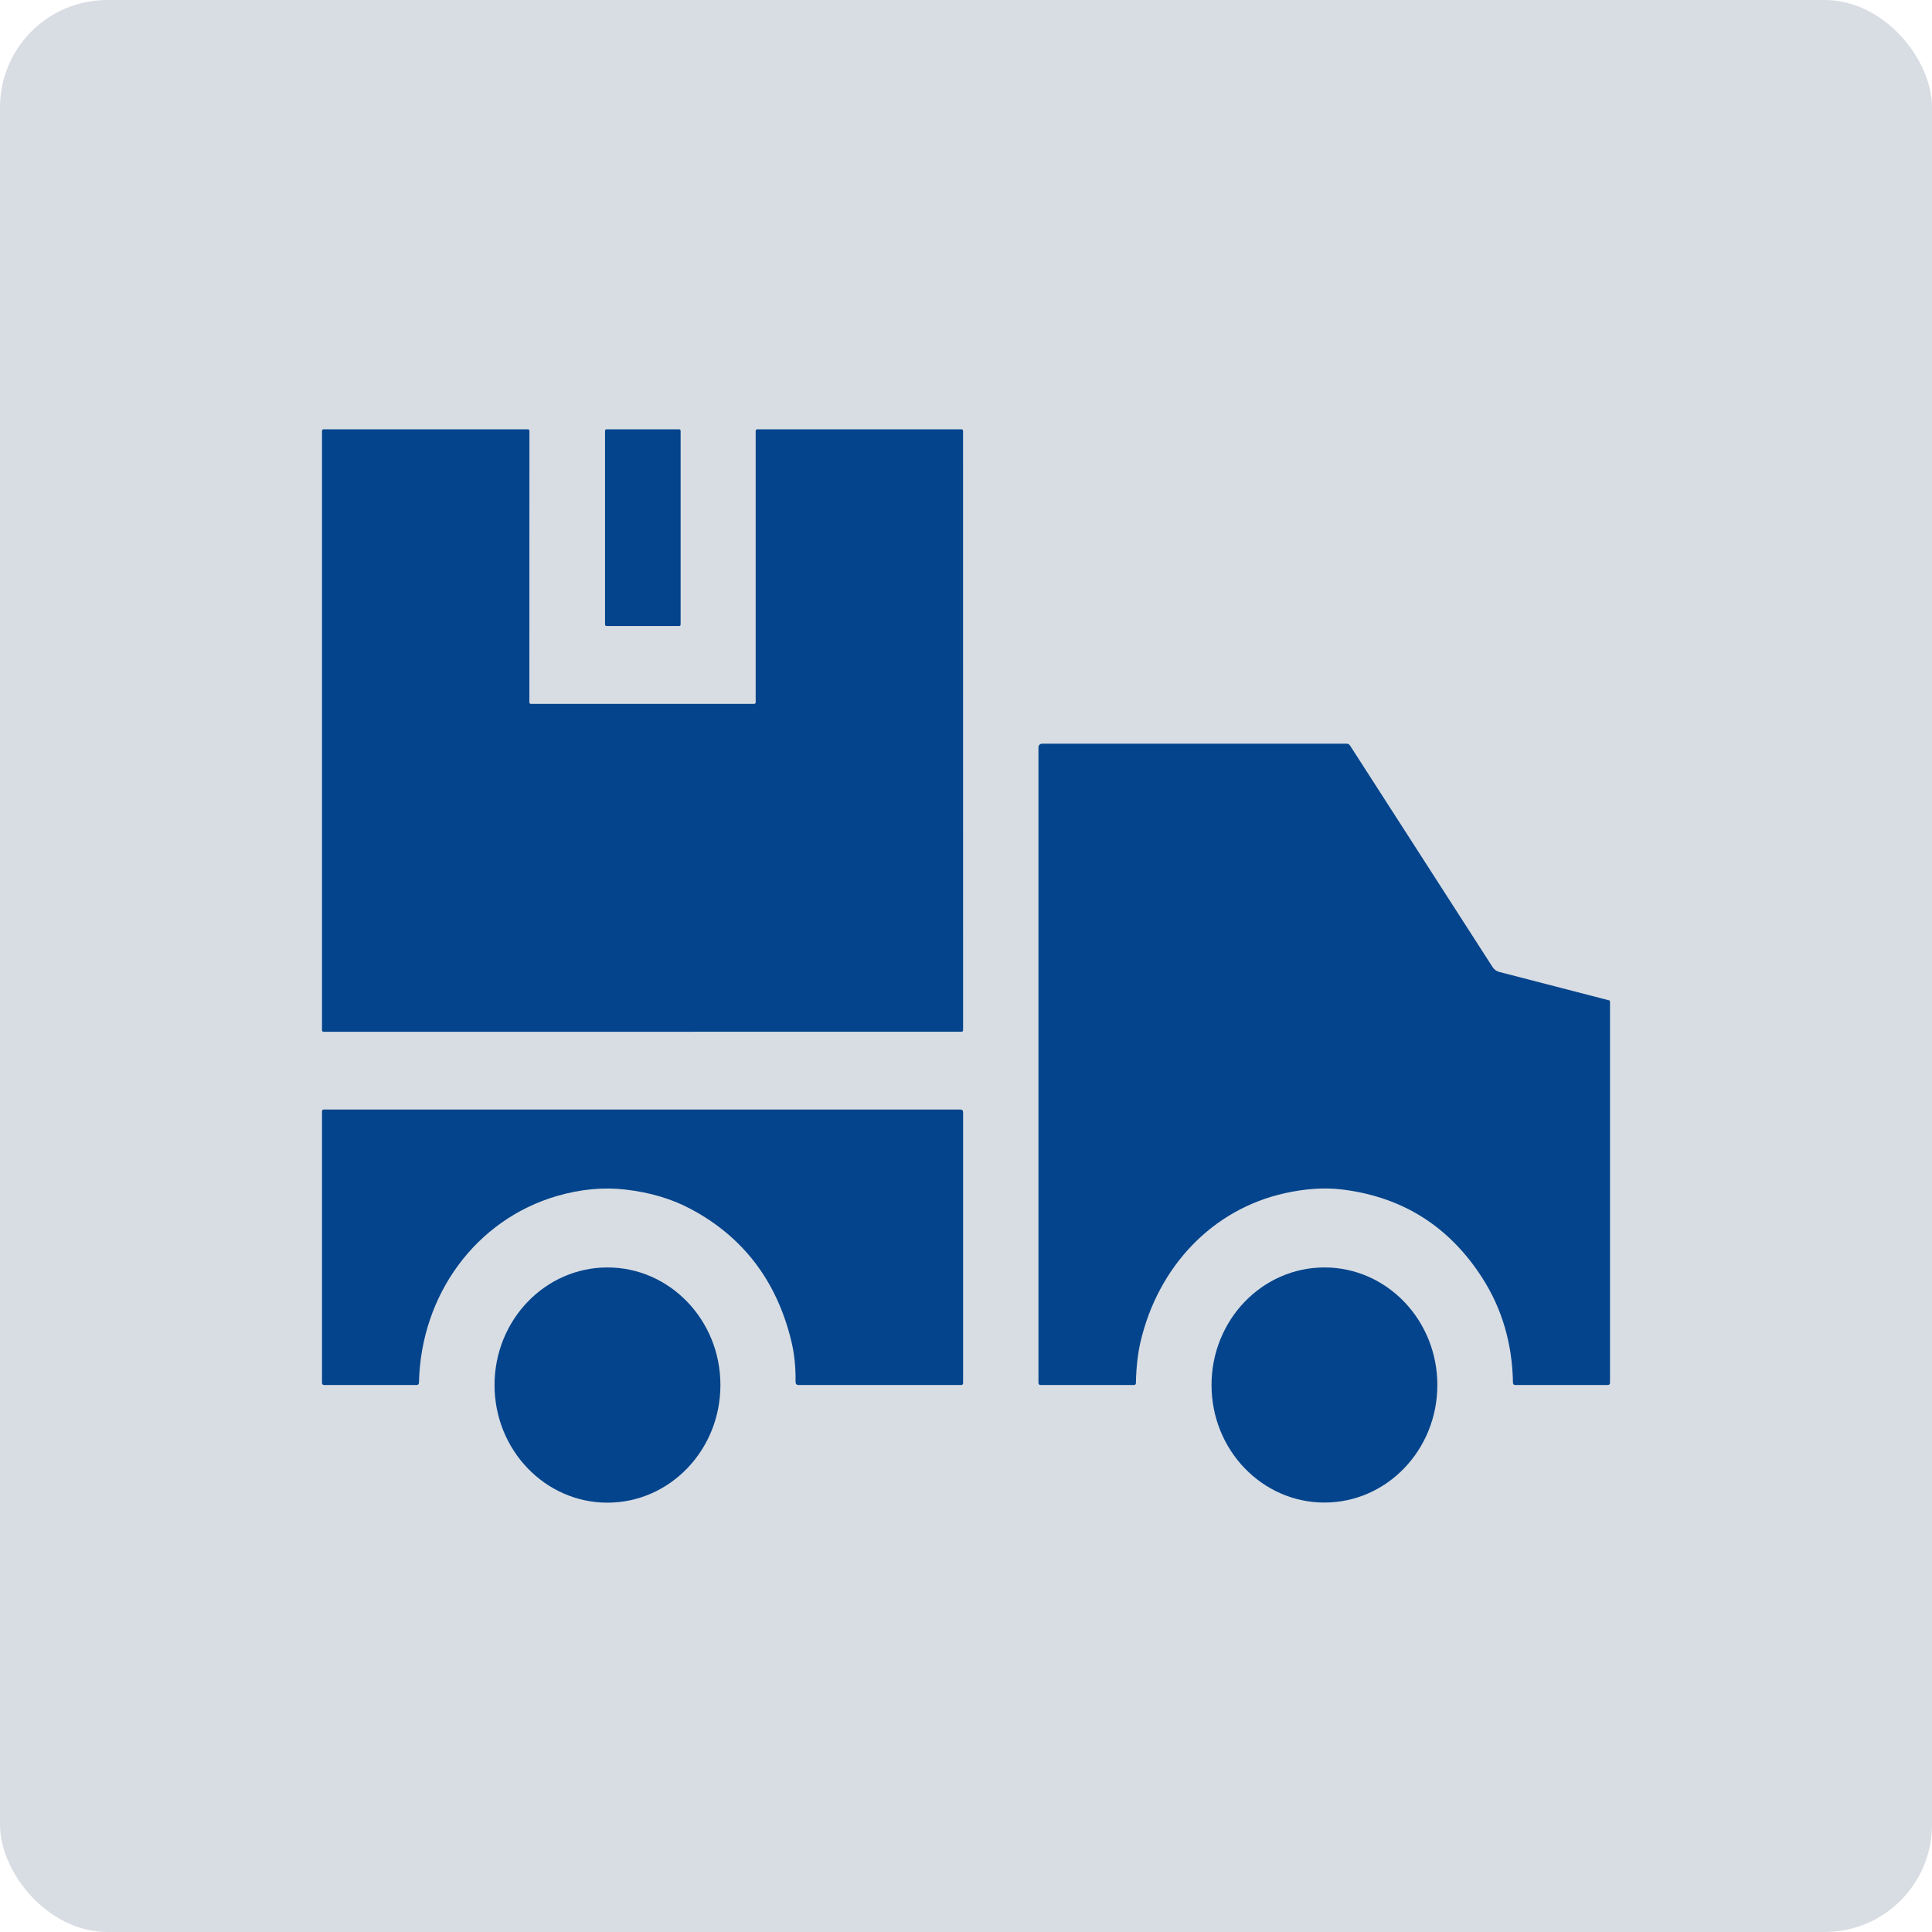 <?xml version="1.0" encoding="UTF-8"?> <svg xmlns="http://www.w3.org/2000/svg" width="36" height="36" viewBox="0 0 36 36" fill="none"> <rect width="36" height="36" rx="2" fill="#D8DDE3"></rect> <path d="M14.081 13.087V8.029C14.081 8.021 14.084 8.014 14.089 8.008C14.095 8.003 14.102 8 14.109 8H17.917C17.925 8 17.932 8.003 17.937 8.008C17.942 8.014 17.945 8.021 17.945 8.029L17.946 19.196C17.946 19.204 17.943 19.211 17.938 19.217C17.933 19.222 17.925 19.225 17.918 19.225L6.028 19.226C6.02 19.226 6.013 19.223 6.008 19.217C6.003 19.212 6 19.205 6 19.197V8.029C6 8.021 6.003 8.014 6.008 8.008C6.013 8.003 6.02 8 6.028 8H9.837C9.844 8 9.851 8.003 9.857 8.008C9.862 8.014 9.865 8.021 9.865 8.029L9.864 13.087C9.864 13.095 9.867 13.102 9.872 13.107C9.877 13.113 9.884 13.116 9.892 13.116H14.053C14.057 13.116 14.061 13.115 14.064 13.114C14.067 13.112 14.07 13.11 14.073 13.107C14.076 13.105 14.078 13.101 14.079 13.098C14.081 13.095 14.081 13.091 14.081 13.087Z" fill="#04448C"></path> <path d="M12.656 8H11.3C11.286 8 11.274 8.012 11.274 8.027V11.637C11.274 11.652 11.286 11.665 11.3 11.665H12.656C12.671 11.665 12.682 11.652 12.682 11.637V8.027C12.682 8.012 12.671 8 12.656 8Z" fill="#04448C"></path> <path d="M27.812 18.02C27.841 18.065 27.885 18.097 27.935 18.11L29.983 18.64C29.988 18.64 29.992 18.643 29.995 18.647C29.998 18.651 30 18.656 30 18.661V25.769C30 25.779 29.996 25.789 29.989 25.796C29.982 25.804 29.972 25.808 29.962 25.808H28.236C28.207 25.808 28.192 25.793 28.192 25.763C28.179 25.037 27.989 24.388 27.622 23.815C27.01 22.859 26.146 22.31 25.03 22.167C24.699 22.124 24.338 22.146 23.948 22.232C22.585 22.532 21.583 23.604 21.254 24.994C21.202 25.216 21.172 25.474 21.166 25.77C21.165 25.795 21.153 25.808 21.128 25.808H19.388C19.378 25.808 19.368 25.804 19.361 25.796C19.354 25.789 19.35 25.779 19.35 25.769V13.936C19.35 13.884 19.375 13.858 19.425 13.858H25.094C25.121 13.858 25.141 13.869 25.156 13.892L27.812 18.02Z" fill="#04448C"></path> <path d="M12.868 22.526C12.514 22.338 12.107 22.217 11.647 22.165C11.238 22.119 10.816 22.159 10.381 22.285C8.867 22.725 7.843 24.125 7.807 25.761C7.807 25.793 7.791 25.808 7.761 25.808H6.037C6.028 25.808 6.018 25.804 6.011 25.797C6.004 25.79 6 25.78 6 25.769V20.704C6 20.697 6.003 20.689 6.008 20.684C6.013 20.678 6.02 20.675 6.028 20.675H17.899C17.93 20.675 17.946 20.692 17.946 20.724V25.769C17.946 25.795 17.933 25.808 17.907 25.808H14.883C14.842 25.808 14.823 25.787 14.824 25.745C14.828 25.471 14.801 25.216 14.743 24.98C14.47 23.864 13.845 23.046 12.868 22.526Z" fill="#04448C"></path> <path d="M11.319 28C12.482 28 13.424 27.019 13.424 25.808C13.424 24.598 12.482 23.617 11.319 23.617C10.157 23.617 9.215 24.598 9.215 25.808C9.215 27.019 10.157 28 11.319 28Z" fill="#04448C"></path> <path d="M24.679 27.998C25.841 27.998 26.783 27.018 26.783 25.808C26.783 24.598 25.841 23.617 24.679 23.617C23.517 23.617 22.575 24.598 22.575 25.808C22.575 27.018 23.517 27.998 24.679 27.998Z" fill="#04448C"></path> </svg> 